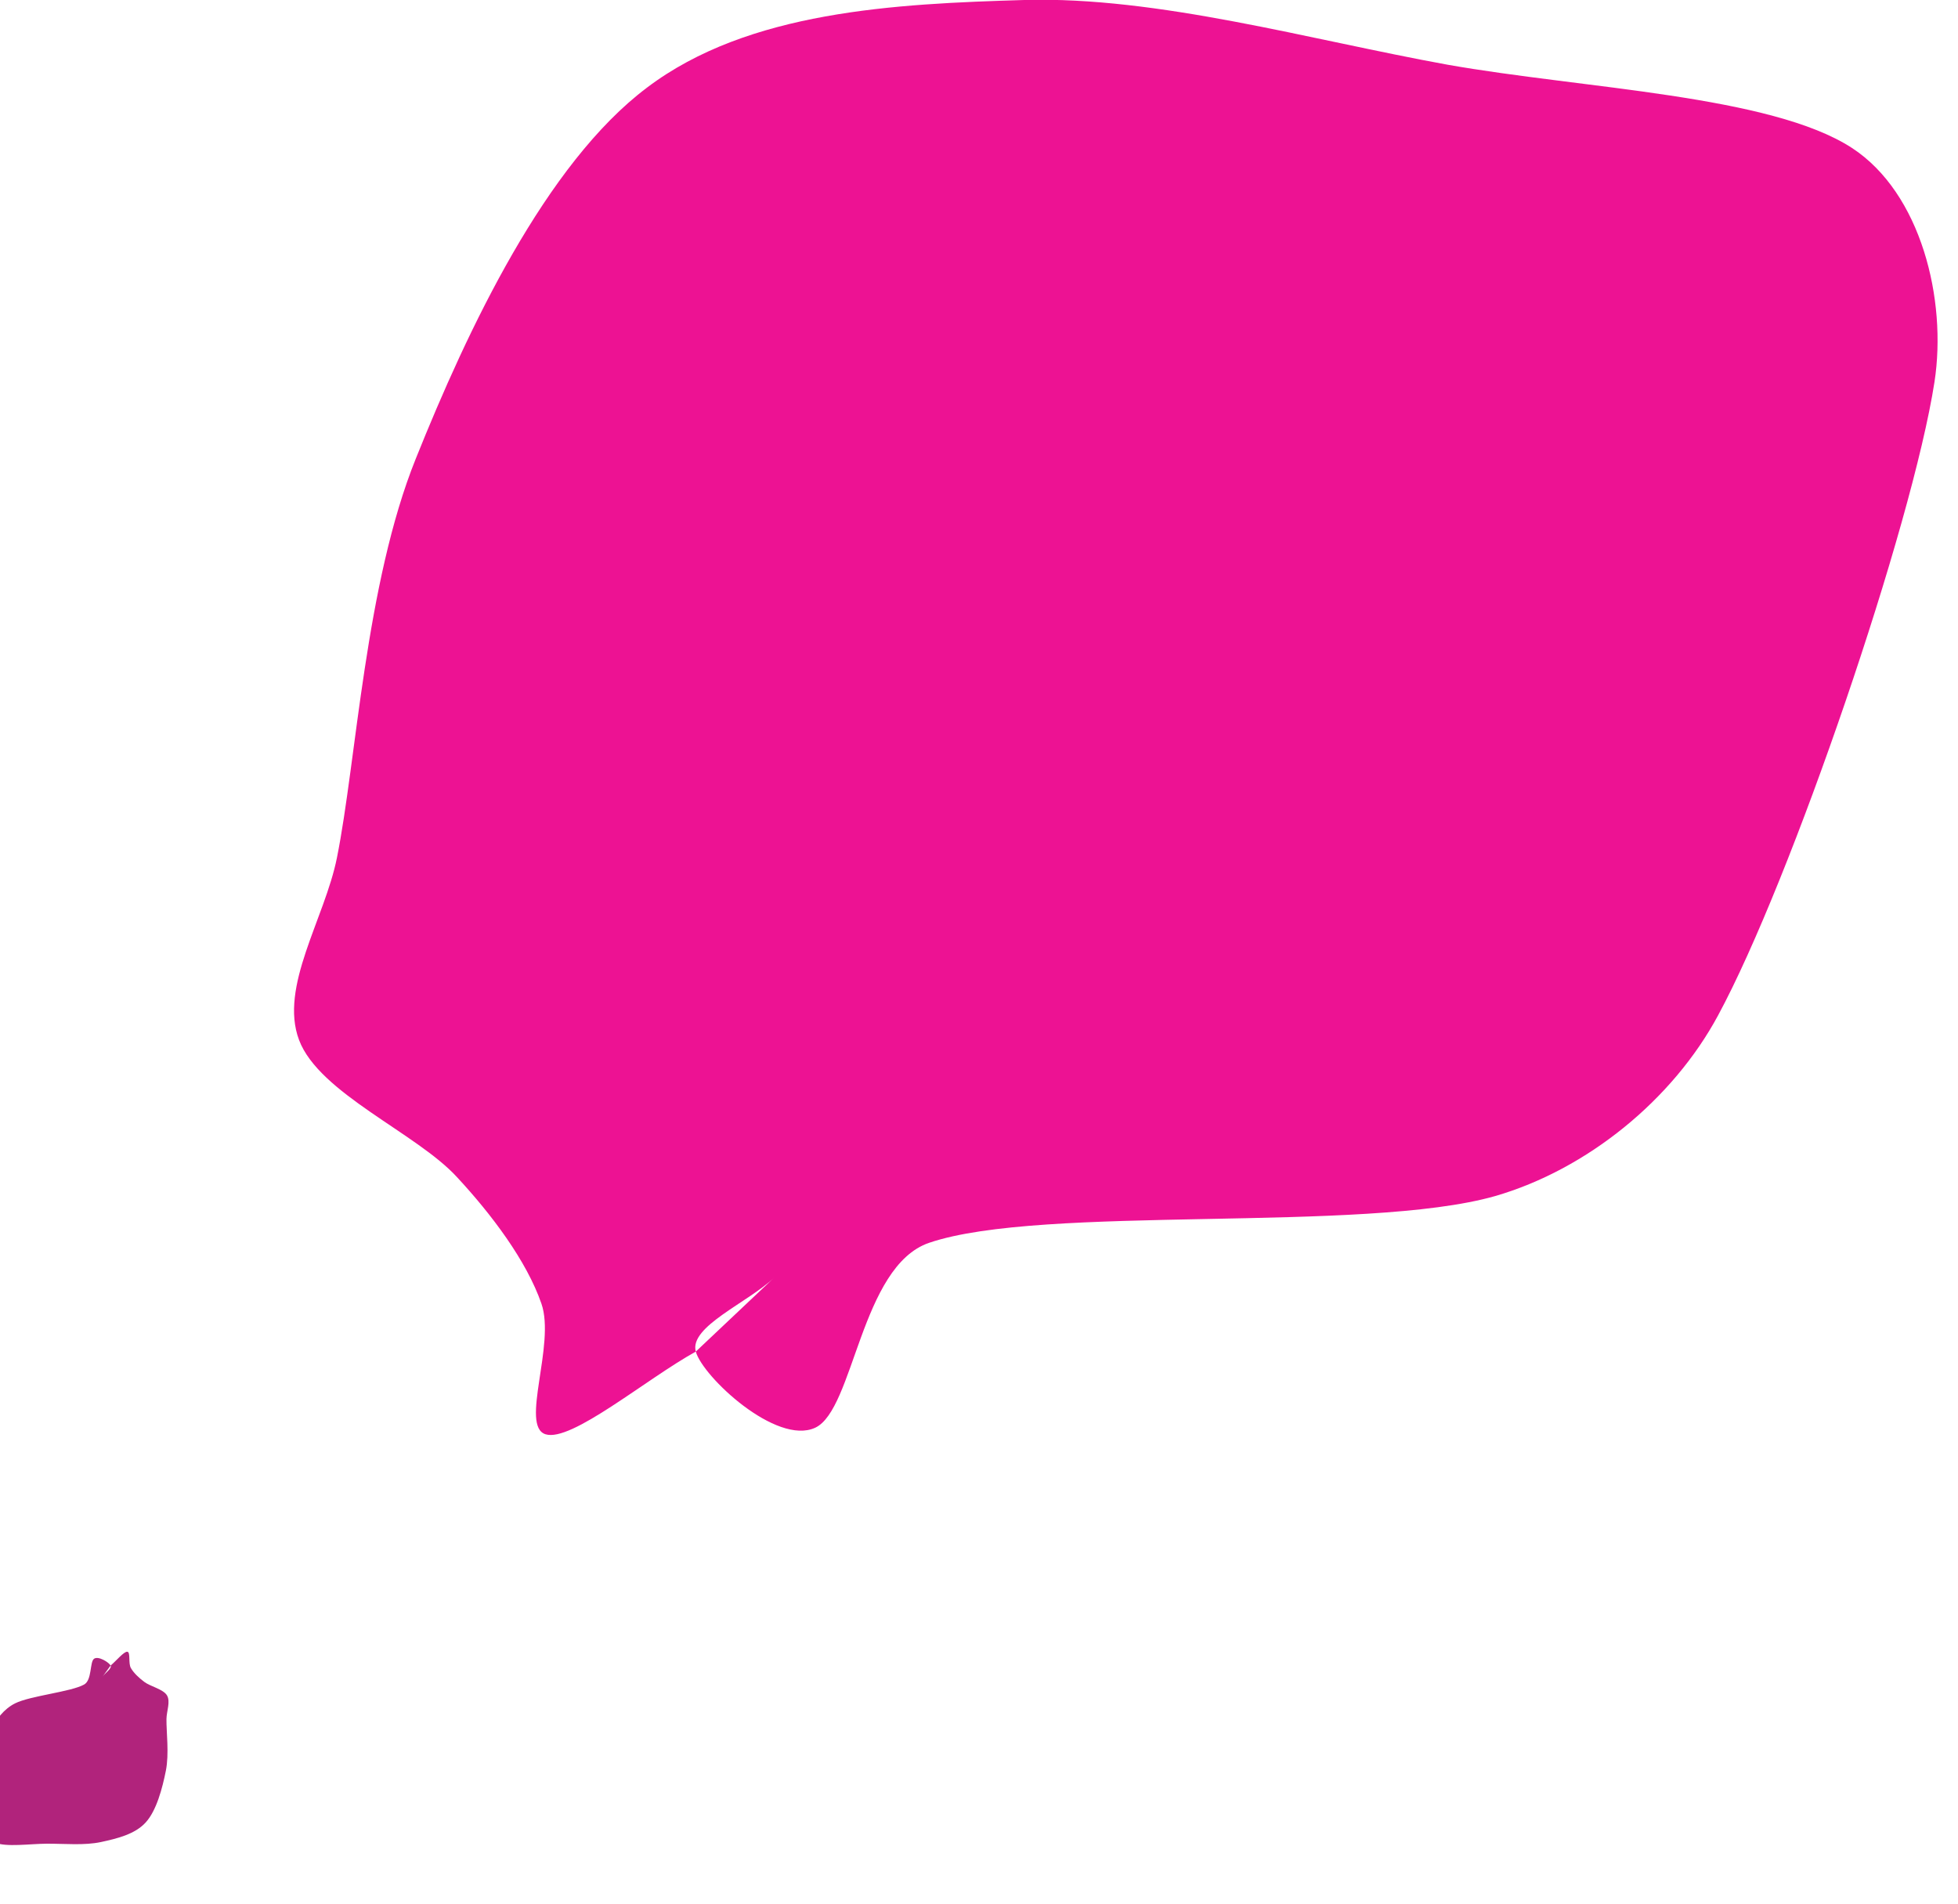 <?xml version="1.0" encoding="UTF-8" standalone="no"?>
<!DOCTYPE svg PUBLIC "-//W3C//DTD SVG 1.1//EN" "http://www.w3.org/Graphics/SVG/1.1/DTD/svg11.dtd">
<svg width="100%" height="100%" viewBox="0 0 36 35" version="1.1" xmlns="http://www.w3.org/2000/svg" xmlns:xlink="http://www.w3.org/1999/xlink" xml:space="preserve" xmlns:serif="http://www.serif.com/" style="fill-rule:evenodd;clip-rule:evenodd;stroke-linejoin:round;stroke-miterlimit:2;">
    <g transform="matrix(1,0,0,1,-370.417,-4042.86)">
        <path d="M384.65,4066.35C384.17,4066.81 383.084,4067.25 383.21,4067.71C383.336,4068.17 384.69,4069.44 385.405,4069.11C386.12,4068.78 386.239,4066.14 387.5,4065.71C389.584,4065 395.492,4065.54 397.909,4064.85C399.597,4064.36 401.171,4063.08 402.005,4061.53C403.351,4059.04 405.575,4052.53 405.985,4049.88C406.217,4048.37 405.739,4046.41 404.467,4045.58C402.975,4044.61 399.524,4044.49 397.034,4044.05C394.498,4043.59 391.701,4042.79 389.248,4042.86C386.877,4042.93 384.178,4043.06 382.314,4044.47C380.45,4045.87 379.014,4048.92 378.063,4051.29C377.131,4053.6 376.97,4056.85 376.612,4058.63C376.388,4059.75 375.547,4061 375.915,4061.98C376.282,4062.96 378.074,4063.69 378.817,4064.5C379.449,4065.18 380.1,4066.04 380.372,4066.83C380.633,4067.58 379.974,4069.08 380.447,4069.23C380.92,4069.38 382.289,4068.22 383.21,4067.71" style="fill:rgb(237,18,147);"/>
    </g>
    <g transform="matrix(-0.124,0.023,-0.023,-0.125,143.109,530.272)">
        <path d="M384.65,4066.35C384.17,4066.81 383.084,4067.25 383.21,4067.71C383.336,4068.17 384.69,4069.44 385.405,4069.11C386.12,4068.78 386.239,4066.14 387.5,4065.71C389.584,4065 395.492,4065.54 397.909,4064.85C399.597,4064.36 401.171,4063.08 402.005,4061.53C403.351,4059.04 405.575,4052.53 405.985,4049.88C406.217,4048.37 405.739,4046.41 404.467,4045.58C402.975,4044.61 399.524,4044.49 397.034,4044.05C394.498,4043.59 391.701,4042.79 389.248,4042.86C386.877,4042.93 384.178,4043.06 382.314,4044.47C380.45,4045.87 379.014,4048.92 378.063,4051.29C377.131,4053.6 376.97,4056.85 376.612,4058.63C376.388,4059.75 375.547,4061 375.915,4061.98C376.282,4062.96 378.074,4063.69 378.817,4064.5C379.449,4065.18 380.1,4066.04 380.372,4066.83C380.633,4067.58 379.974,4069.08 380.447,4069.23C380.92,4069.38 382.289,4068.22 383.21,4067.71" style="fill:rgb(177,35,124);"/>
    </g>
</svg>
